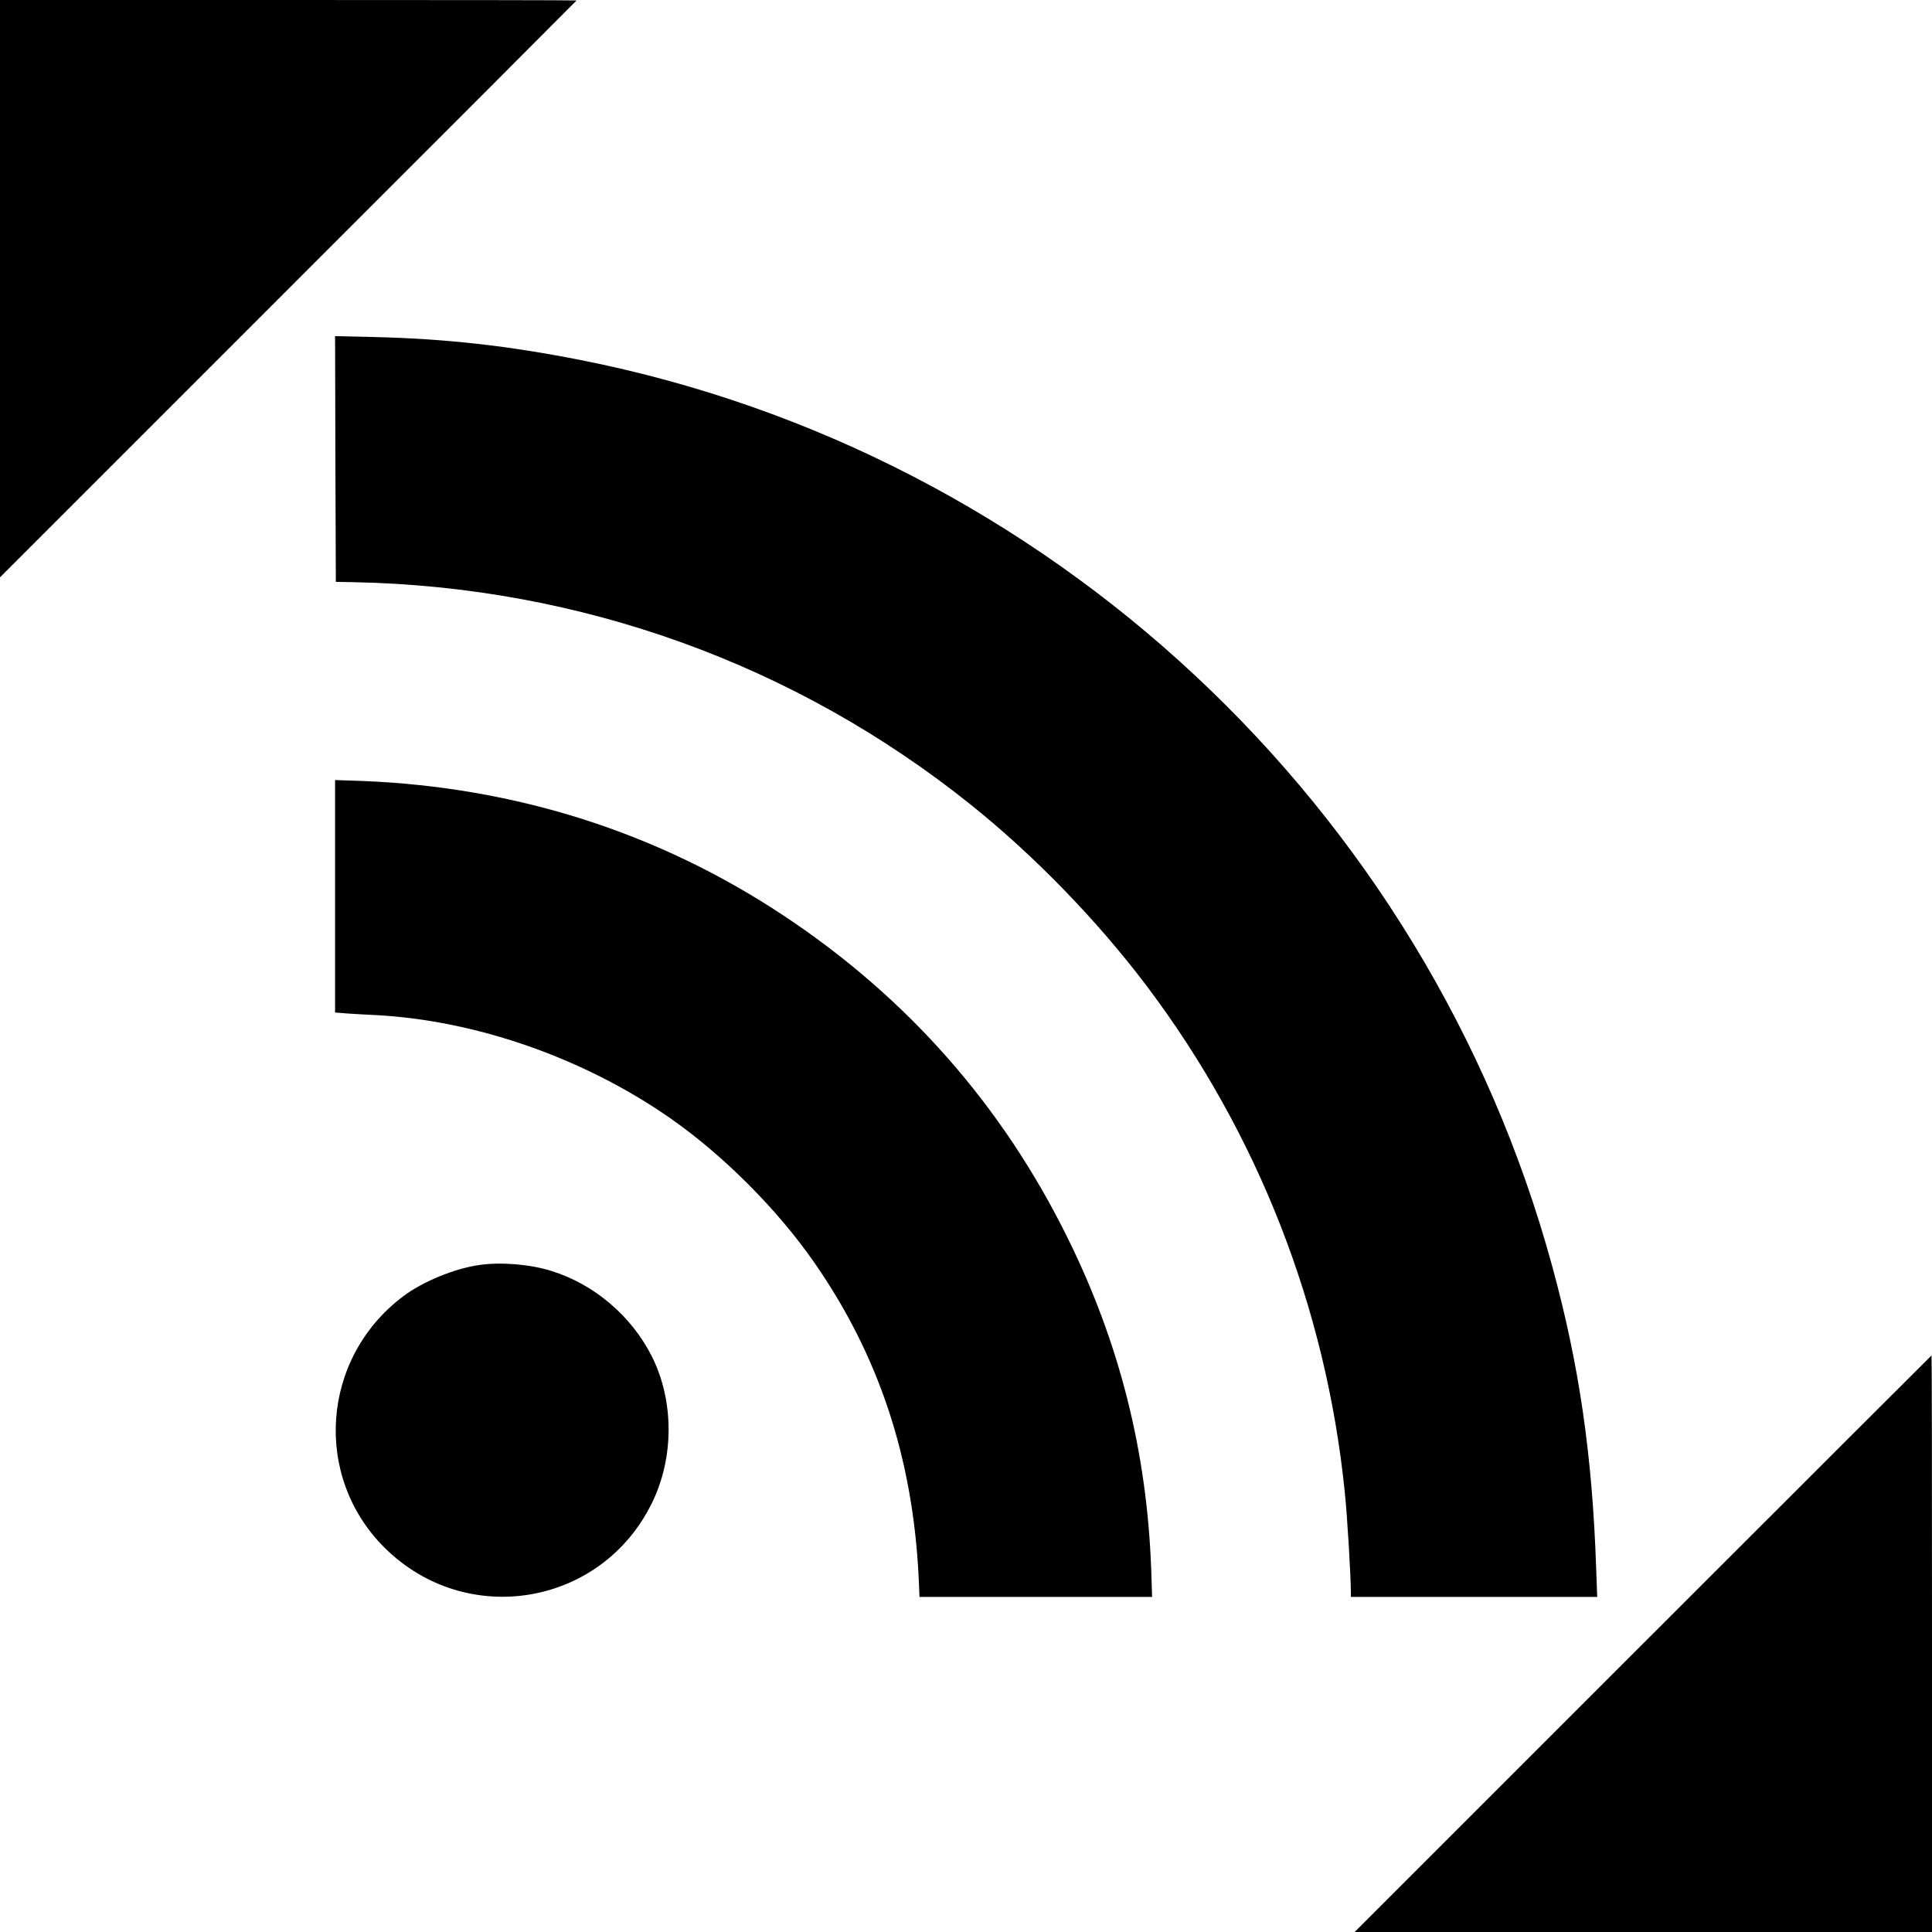  <svg version="1.0" xmlns="http://www.w3.org/2000/svg"
 width="1280pt" height="1280pt" viewBox="0 0 1280 1280"
 preserveAspectRatio="xMidYMid meet"><g transform="translate(0,1280) scale(0.1,-0.1)"
fill="#000000" stroke="none">
<path d="M0 10888 l0 -1913 1910 1910 c1051 1050 1910 1911 1910 1912 0 2
-859 3 -1910 3 l-1910 0 0 -1912z"/>
<path d="M2222 9759 l3 -814 115 -2 c1505 -29 2931 -543 4095 -1477 419 -336
834 -764 1162 -1198 735 -975 1188 -2131 1312 -3349 17 -158 40 -553 41 -671
l0 -28 816 0 816 0 -7 188 c-25 750 -113 1353 -292 2006 -833 3050 -3339 5387
-6433 6000 -480 95 -897 142 -1368 153 l-262 6 2 -814z"/>
<path d="M2220 6862 l0 -770 73 -6 c39 -3 126 -8 192 -11 666 -34 1382 -284
1955 -683 351 -245 708 -602 953 -954 427 -613 653 -1290 693 -2081 l6 -137
771 0 770 0 -6 182 c-28 778 -209 1498 -552 2193 -433 880 -1065 1597 -1885
2140 -829 550 -1774 851 -2792 891 l-178 6 0 -770z"/>
<path d="M3175 4419 c-167 -24 -377 -111 -506 -209 -541 -409 -597 -1191 -121
-1664 542 -538 1438 -387 1772 298 147 300 146 677 -2 971 -136 268 -382 477
-666 565 -141 44 -333 60 -477 39z"/>
<path d="M10885 1910 l-1910 -1910 1913 0 1912 0 0 1910 c0 1051 -1 1910 -3
1910 -1 0 -862 -860 -1912 -1910z"/>
</g>
</svg>
